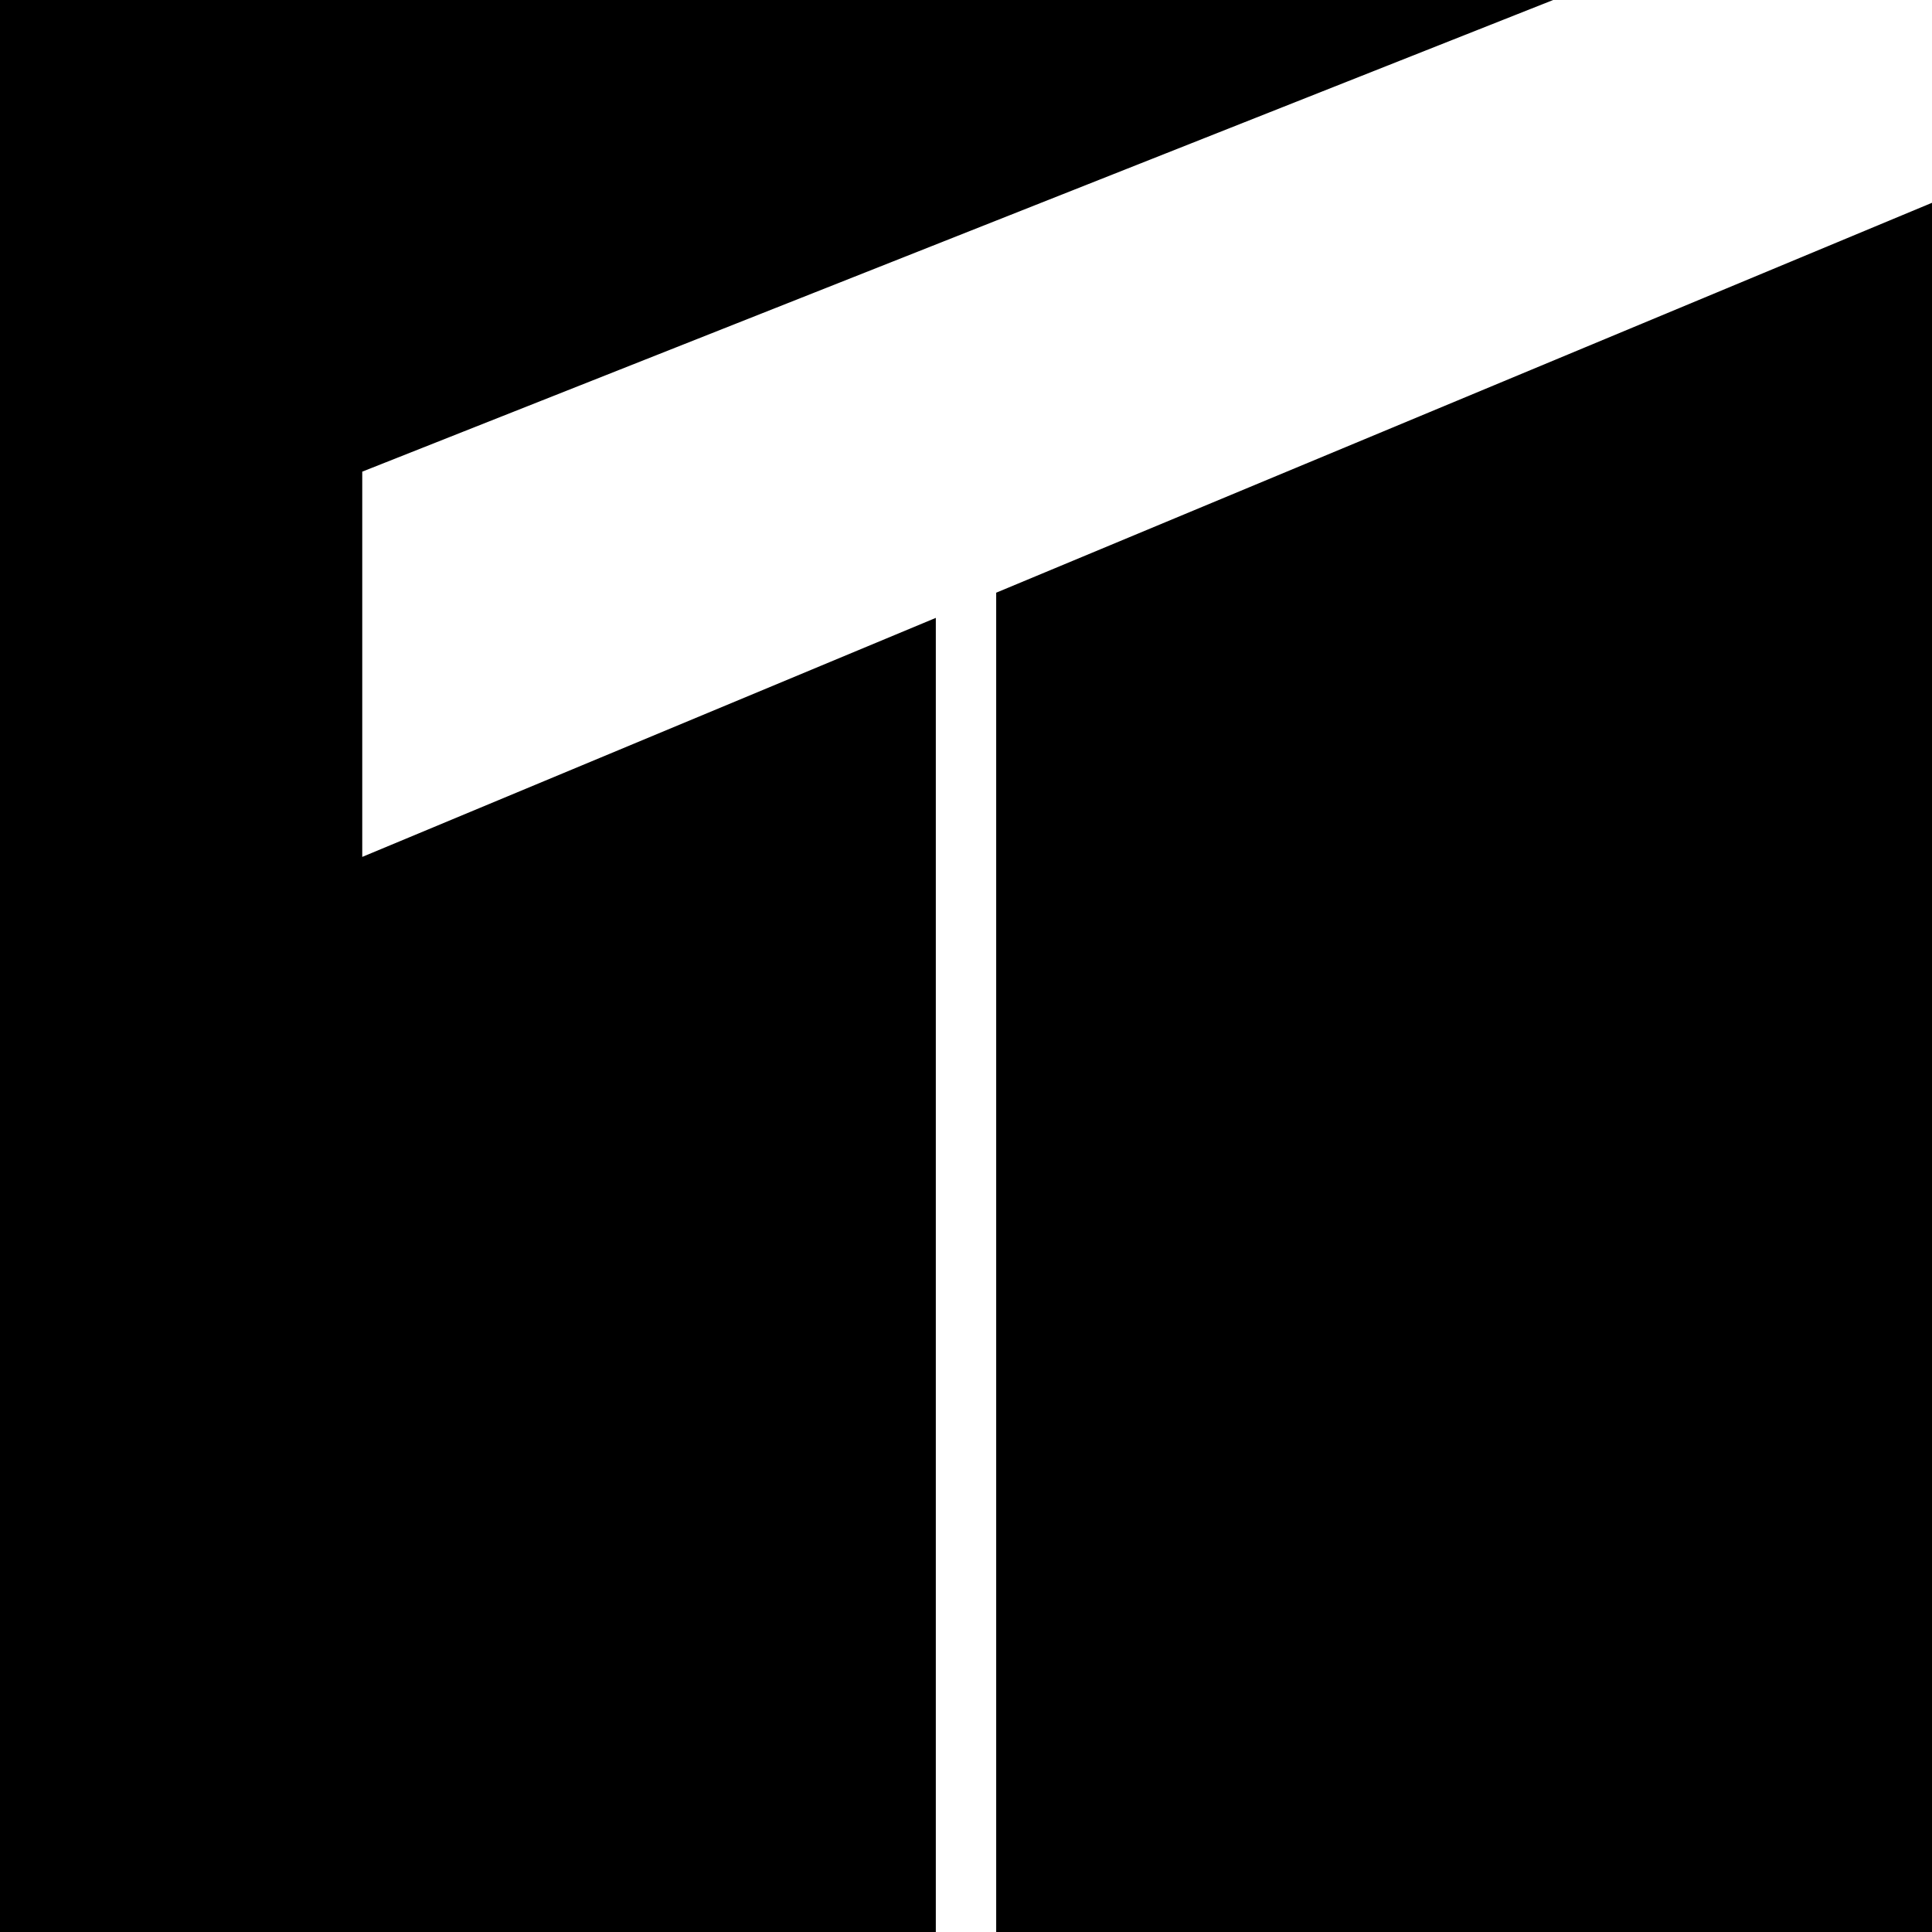 <svg width="32" height="32" viewBox="0 0 32 32" fill="none" xmlns="http://www.w3.org/2000/svg">
<rect x="0" y="0" width="32" height="32" fill="#808080" stroke="none"/>
<g clip-path="url(#clip0_42_223)">
<rect width="32" height="32" fill="#345134" style="fill:#345134;fill:color(display-p3 0.204 0.318 0.204);fill-opacity:1;"/>
<path fill-rule="evenodd" clip-rule="evenodd" d="M6 7.812L104 -31V-26.641L97.362 -23.875V-1.536L162 -23.082V-18.819L153.5 -15.836V-0.641H152.5V-15.485L92 5.75V0.251L96.362 -1.203V-23.458L16.5 9.817V32.168H15.5V10.234L6 14.193V7.812Z" fill="white" style="fill:white;fill-opacity:1;"/>
</g>
<defs>
<clipPath id="clip0_42_223">
<rect width="32" height="32" fill="white" style="fill:white;fill-opacity:1;"/>
</clipPath>
</defs>
</svg>
